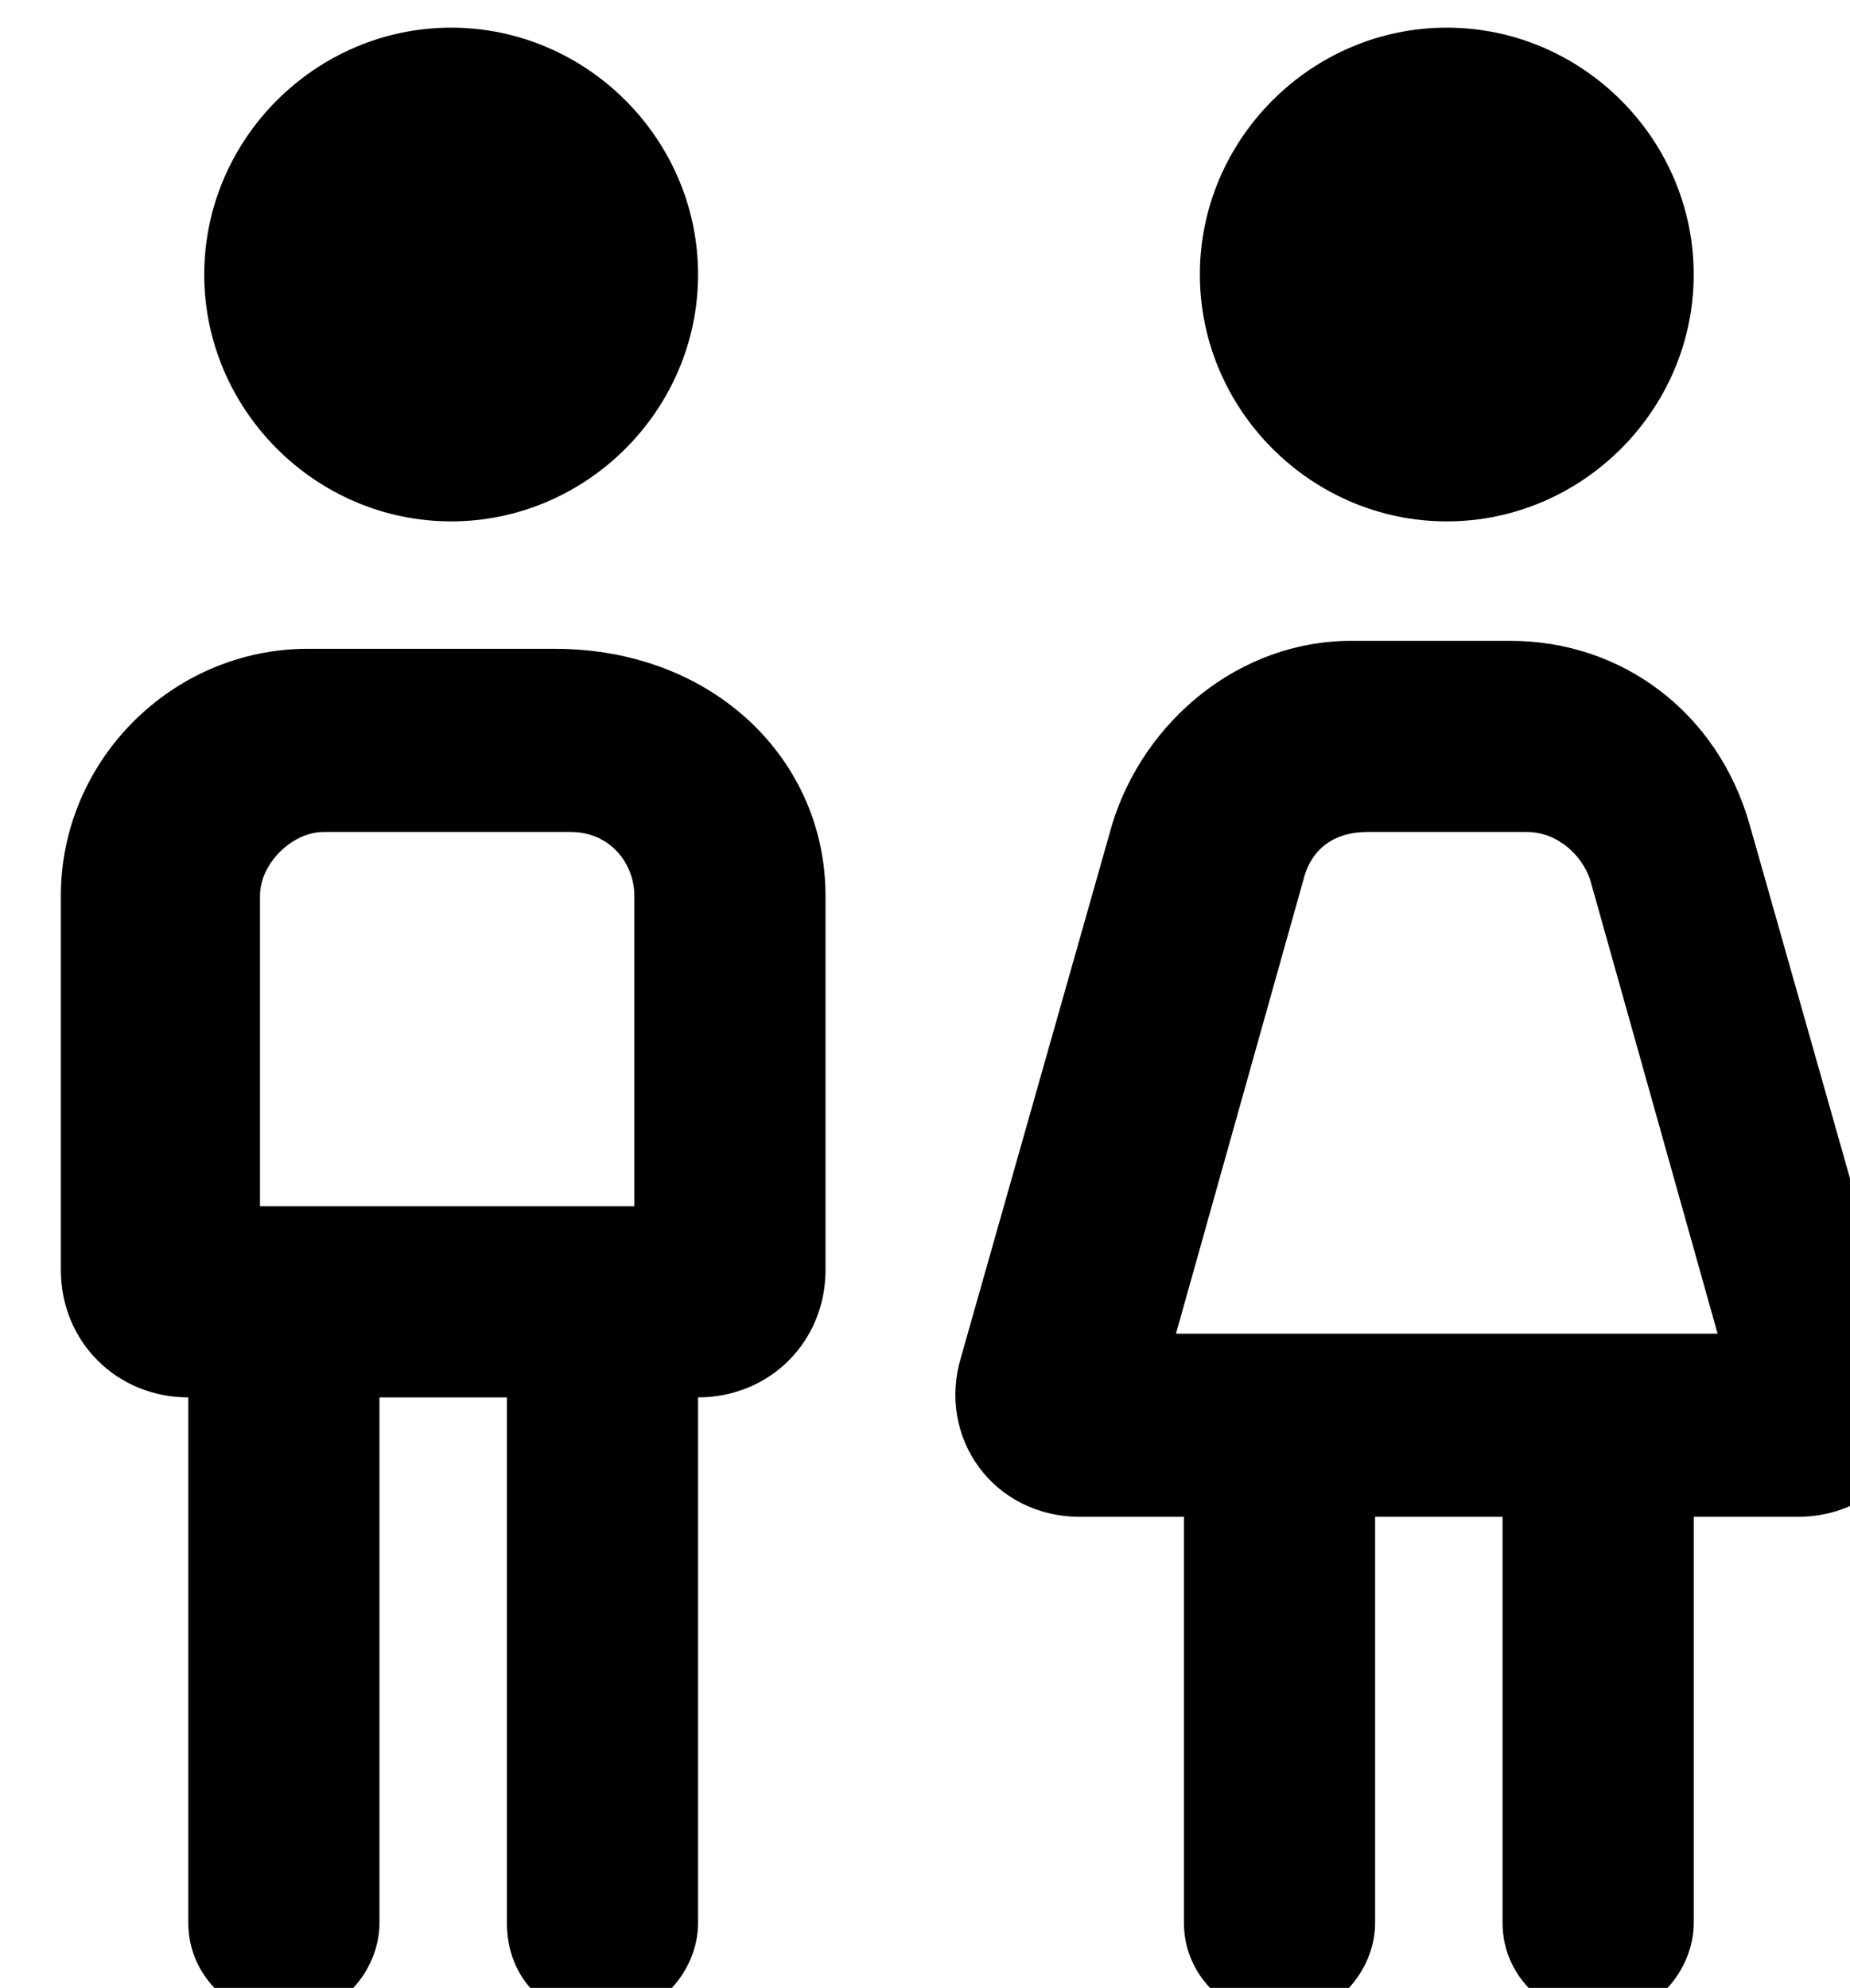 <?xml version="1.0" encoding="UTF-8" standalone="no"?>
<!-- Created with Inkscape (http://www.inkscape.org/) -->

<svg
   width="6.155mm"
   height="6.615mm"
   viewBox="0 0 6.155 6.615"
   version="1.1"
   id="svg5"
   sodipodi:docname="man-woman2.svg"
   xml:space="preserve"
   inkscape:version="1.2.2 (732a01da63, 2022-12-09)"
   xmlns:inkscape="http://www.inkscape.org/namespaces/inkscape"
   xmlns:sodipodi="http://sodipodi.sourceforge.net/DTD/sodipodi-0.dtd"
   xmlns="http://www.w3.org/2000/svg"
   xmlns:svg="http://www.w3.org/2000/svg"><sodipodi:namedview
     id="namedview7"
     pagecolor="#ffffff"
     bordercolor="#000000"
     borderopacity="0.25"
     inkscape:showpageshadow="2"
     inkscape:pageopacity="0.0"
     inkscape:pagecheckerboard="0"
     inkscape:deskcolor="#d1d1d1"
     inkscape:document-units="mm"
     showgrid="false"
     inkscape:zoom="0.73851712"
     inkscape:cx="-139.46867"
     inkscape:cy="36.559748"
     inkscape:window-width="1920"
     inkscape:window-height="1009"
     inkscape:window-x="-8"
     inkscape:window-y="-8"
     inkscape:window-maximized="1"
     inkscape:current-layer="svg5"><inkscape:page
       x="0"
       y="0"
       width="6.155"
       height="6.615"
       id="page207" /><inkscape:page
       x="117.513"
       y="-92.772"
       width="222.753"
       height="157.506"
       id="page209" /></sodipodi:namedview><defs
     id="defs2" /><g
     inkscape:label="Lag 1"
     inkscape:groupmode="layer"
     id="layer1"
     transform="translate(-102.487,-92.772)" /><g
     class="st0"
     id="g198"
     transform="matrix(0.265,0,0,0.265,-128.614,-58.738)">
	<path
   class="st1"
   d="m 495.7,232.9 v 4.7 c 0,0.9 -0.7,1.6 -1.6,1.6 v 6.6 c 0,0.6 -0.5,1.2 -1.2,1.2 -0.7,0 -1.2,-0.5 -1.2,-1.2 v -6.6 h -1.6 v 6.6 c 0,0.6 -0.5,1.2 -1.2,1.2 -0.6,0 -1.2,-0.5 -1.2,-1.2 v -6.6 c -0.9,0 -1.6,-0.7 -1.6,-1.6 v -4.7 c 0,-1.7 1.4,-3.1 3.1,-3.1 h 3.1 c 2,0 3.4,1.4 3.4,3.1 z m -7.8,-7.8 c 0,-1.7 1.4,-3.1 3.1,-3.1 1.7,0 3.1,1.4 3.1,3.1 0,1.7 -1.4,3.1 -3.1,3.1 -1.7,0 -3.1,-1.4 -3.1,-3.1 z m 5.4,7.8 c 0,-0.4 -0.3,-0.8 -0.8,-0.8 h -3.1 c -0.4,0 -0.8,0.4 -0.8,0.8 v 3.9 h 4.7 z m 14.6,7.8 h -1.3 v 5.1 c 0,0.6 -0.5,1.2 -1.2,1.2 -0.6,0 -1.2,-0.5 -1.2,-1.2 v -5.1 h -1.6 v 5.1 c 0,0.6 -0.5,1.2 -1.2,1.2 -0.6,0 -1.2,-0.5 -1.2,-1.2 v -5.1 h -1.3 c -1.1,0 -1.8,-1 -1.5,-2 l 1.9,-6.7 c 0.4,-1.3 1.6,-2.3 3,-2.3 h 2 c 1.4,0 2.6,0.9 3,2.3 l 1.9,6.7 c 0.5,1 -0.2,2 -1.3,2 z m -1,-2.3 -1.6,-5.7 c -0.1,-0.3 -0.4,-0.6 -0.8,-0.6 h -2 c -0.4,0 -0.7,0.2 -0.8,0.6 l -1.6,5.7 z m -6.5,-13.3 c 0,-1.7 1.4,-3.1 3.1,-3.1 1.7,0 3.1,1.4 3.1,3.1 0,1.7 -1.4,3.1 -3.1,3.1 -1.7,0 -3.1,-1.4 -3.1,-3.1 z"
   id="path196" />
</g></svg>
